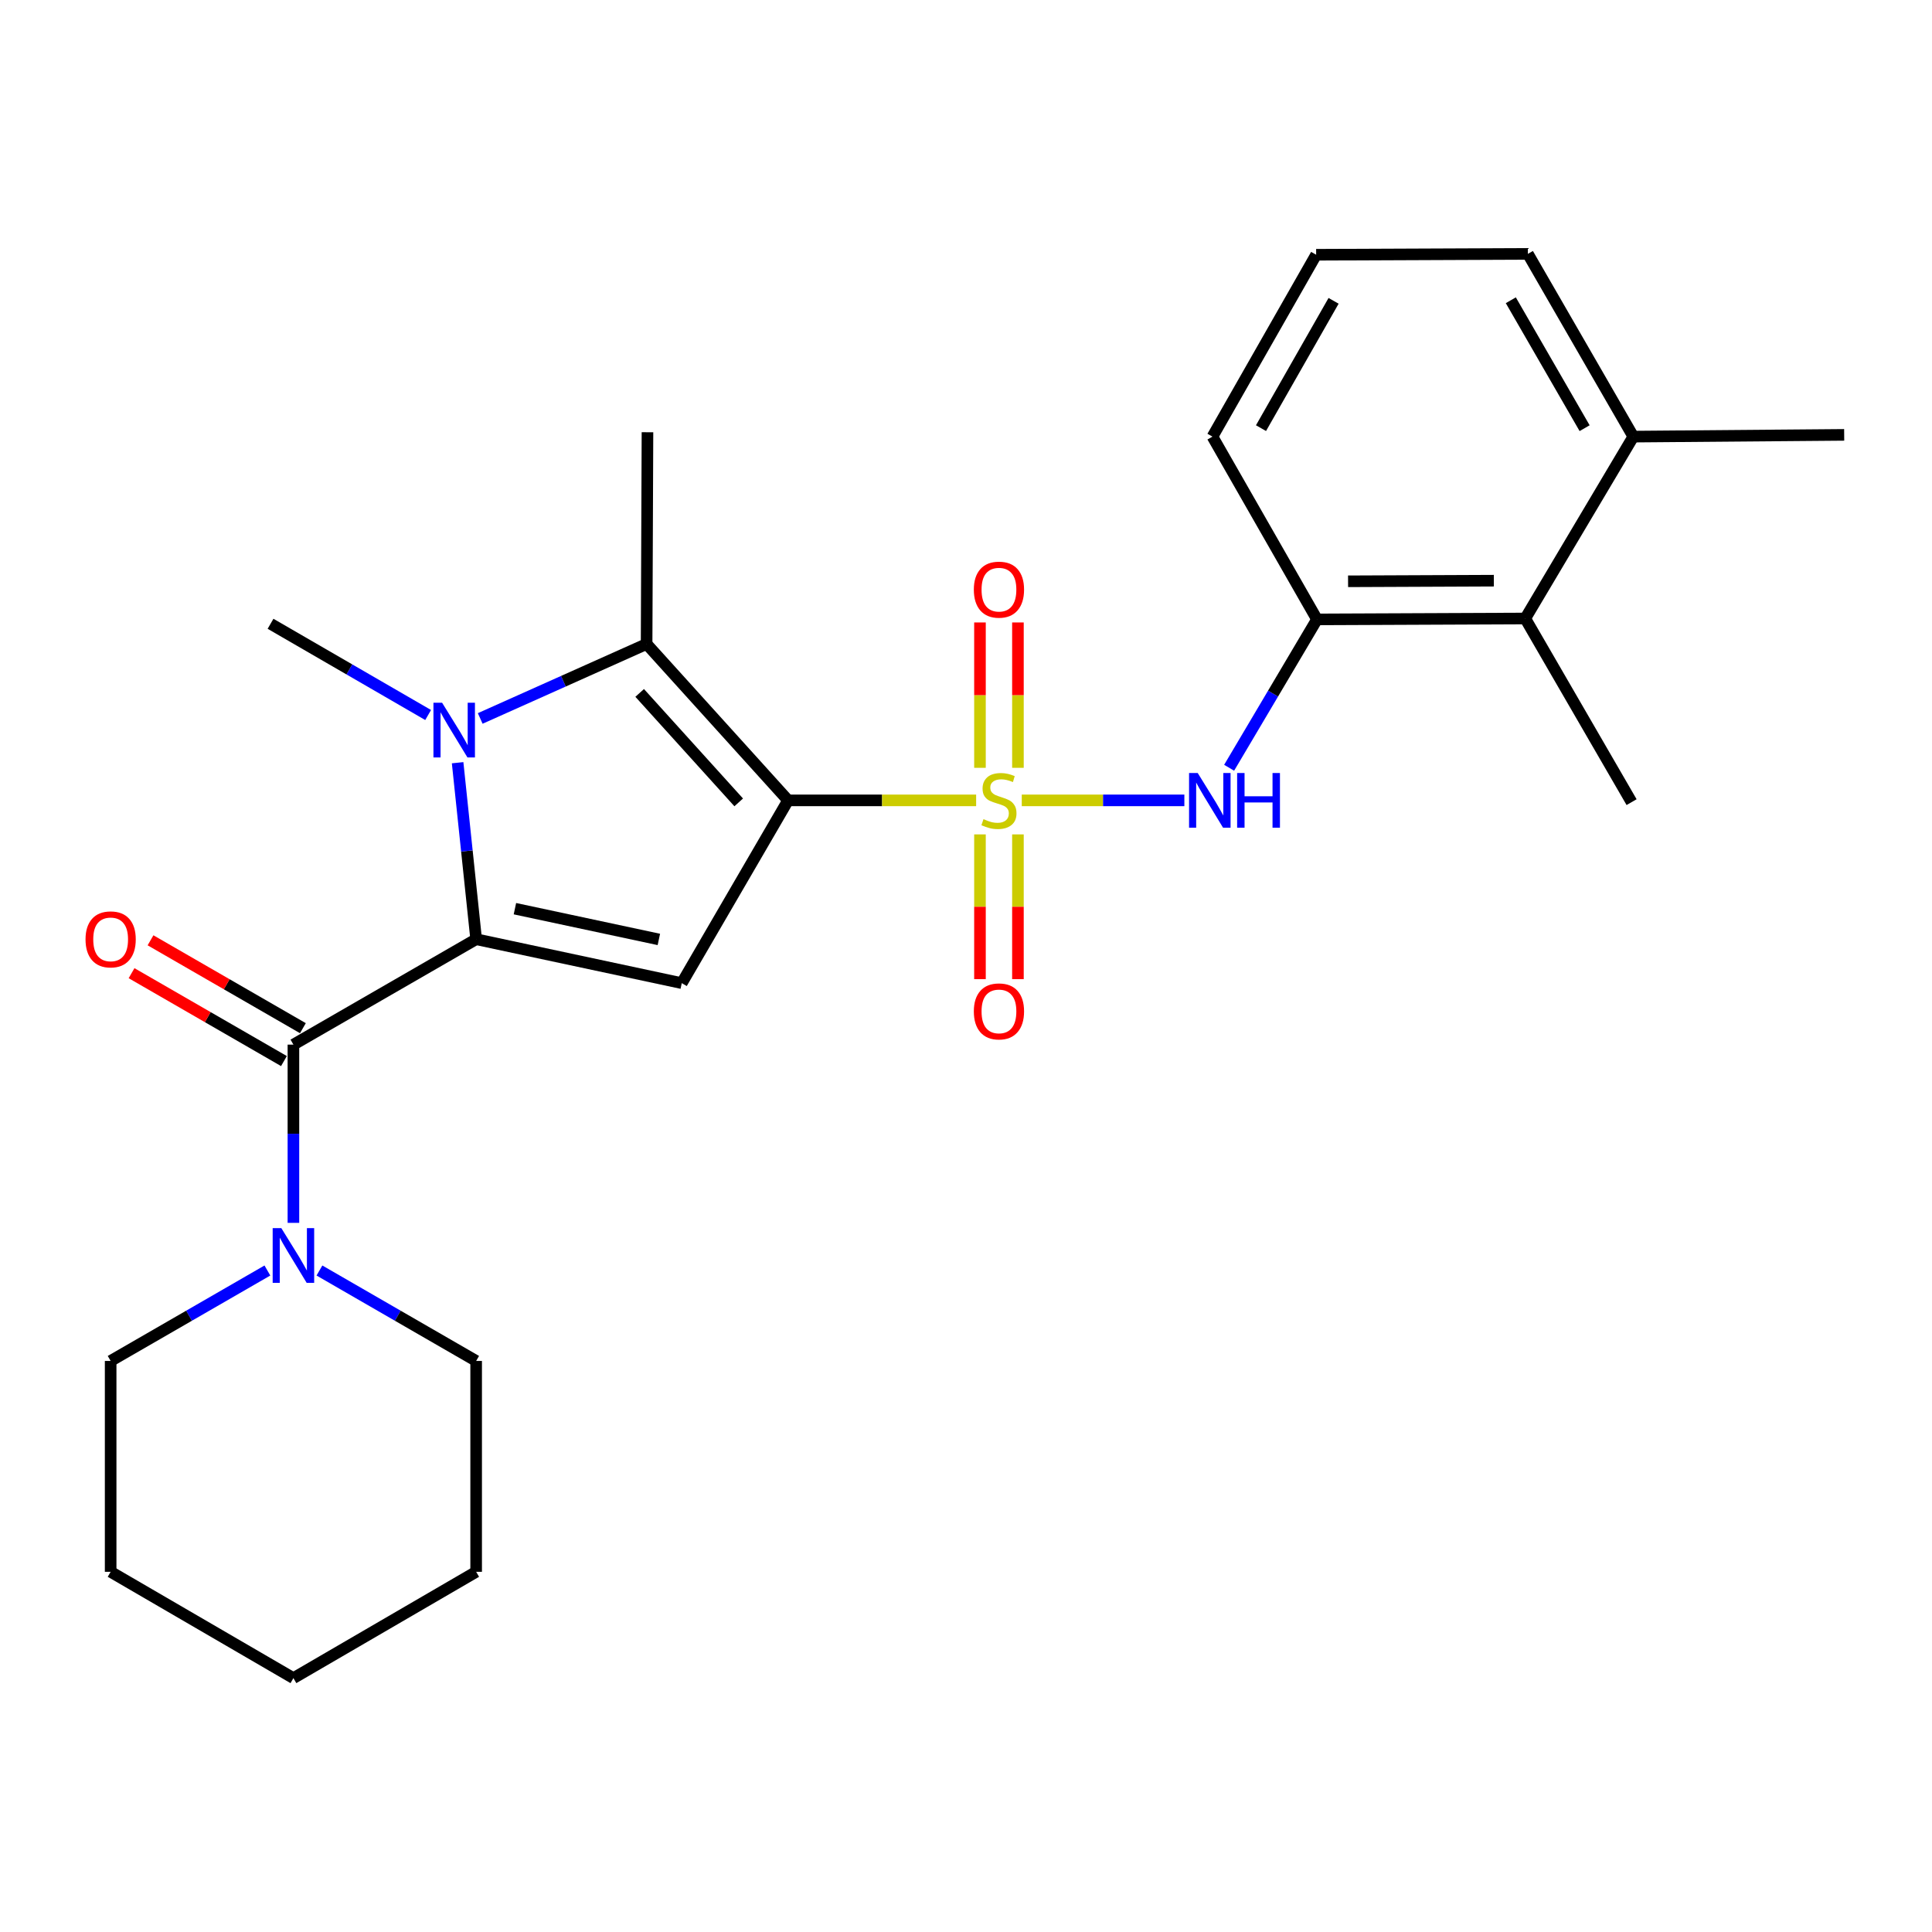 <?xml version='1.0' encoding='iso-8859-1'?>
<svg version='1.1' baseProfile='full'
              xmlns='http://www.w3.org/2000/svg'
                      xmlns:rdkit='http://www.rdkit.org/xml'
                      xmlns:xlink='http://www.w3.org/1999/xlink'
                  xml:space='preserve'
width='1000px' height='1000px' viewBox='0 0 1000 1000'>
<!-- END OF HEADER -->
<rect style='opacity:1.0;fill:#FFFFFF;stroke:none' width='1000' height='1000' x='0' y='0'> </rect>
<path class='bond-0' d='M 407.91,414.272 L 456.578,414.272' style='fill:none;fill-rule:evenodd;stroke:#000000;stroke-width:6px;stroke-linecap:butt;stroke-linejoin:miter;stroke-opacity:1' />
<path class='bond-0' d='M 456.578,414.272 L 505.245,414.272' style='fill:none;fill-rule:evenodd;stroke:#CCCC00;stroke-width:6px;stroke-linecap:butt;stroke-linejoin:miter;stroke-opacity:1' />
<path class='bond-3' d='M 407.91,414.272 L 352.88,508.875' style='fill:none;fill-rule:evenodd;stroke:#000000;stroke-width:6px;stroke-linecap:butt;stroke-linejoin:miter;stroke-opacity:1' />
<path class='bond-4' d='M 407.91,414.272 L 334.682,333.326' style='fill:none;fill-rule:evenodd;stroke:#000000;stroke-width:6px;stroke-linecap:butt;stroke-linejoin:miter;stroke-opacity:1' />
<path class='bond-4' d='M 382.354,415.313 L 331.094,358.651' style='fill:none;fill-rule:evenodd;stroke:#000000;stroke-width:6px;stroke-linecap:butt;stroke-linejoin:miter;stroke-opacity:1' />
<path class='bond-6' d='M 528.862,414.272 L 570.943,414.272' style='fill:none;fill-rule:evenodd;stroke:#CCCC00;stroke-width:6px;stroke-linecap:butt;stroke-linejoin:miter;stroke-opacity:1' />
<path class='bond-6' d='M 570.943,414.272 L 613.024,414.272' style='fill:none;fill-rule:evenodd;stroke:#0000FF;stroke-width:6px;stroke-linecap:butt;stroke-linejoin:miter;stroke-opacity:1' />
<path class='bond-9' d='M 526.879,397.423 L 526.879,359.804' style='fill:none;fill-rule:evenodd;stroke:#CCCC00;stroke-width:6px;stroke-linecap:butt;stroke-linejoin:miter;stroke-opacity:1' />
<path class='bond-9' d='M 526.879,359.804 L 526.879,322.185' style='fill:none;fill-rule:evenodd;stroke:#FF0000;stroke-width:6px;stroke-linecap:butt;stroke-linejoin:miter;stroke-opacity:1' />
<path class='bond-9' d='M 507.229,397.423 L 507.229,359.804' style='fill:none;fill-rule:evenodd;stroke:#CCCC00;stroke-width:6px;stroke-linecap:butt;stroke-linejoin:miter;stroke-opacity:1' />
<path class='bond-9' d='M 507.229,359.804 L 507.229,322.185' style='fill:none;fill-rule:evenodd;stroke:#FF0000;stroke-width:6px;stroke-linecap:butt;stroke-linejoin:miter;stroke-opacity:1' />
<path class='bond-10' d='M 507.229,431.881 L 507.229,469.344' style='fill:none;fill-rule:evenodd;stroke:#CCCC00;stroke-width:6px;stroke-linecap:butt;stroke-linejoin:miter;stroke-opacity:1' />
<path class='bond-10' d='M 507.229,469.344 L 507.229,506.808' style='fill:none;fill-rule:evenodd;stroke:#FF0000;stroke-width:6px;stroke-linecap:butt;stroke-linejoin:miter;stroke-opacity:1' />
<path class='bond-10' d='M 526.879,431.881 L 526.879,469.344' style='fill:none;fill-rule:evenodd;stroke:#CCCC00;stroke-width:6px;stroke-linecap:butt;stroke-linejoin:miter;stroke-opacity:1' />
<path class='bond-10' d='M 526.879,469.344 L 526.879,506.808' style='fill:none;fill-rule:evenodd;stroke:#FF0000;stroke-width:6px;stroke-linecap:butt;stroke-linejoin:miter;stroke-opacity:1' />
<path class='bond-1' d='M 246.455,486.136 L 352.88,508.875' style='fill:none;fill-rule:evenodd;stroke:#000000;stroke-width:6px;stroke-linecap:butt;stroke-linejoin:miter;stroke-opacity:1' />
<path class='bond-1' d='M 266.524,470.331 L 341.022,486.248' style='fill:none;fill-rule:evenodd;stroke:#000000;stroke-width:6px;stroke-linecap:butt;stroke-linejoin:miter;stroke-opacity:1' />
<path class='bond-5' d='M 246.455,486.136 L 151.874,540.697' style='fill:none;fill-rule:evenodd;stroke:#000000;stroke-width:6px;stroke-linecap:butt;stroke-linejoin:miter;stroke-opacity:1' />
<path class='bond-26' d='M 246.455,486.136 L 241.659,440.458' style='fill:none;fill-rule:evenodd;stroke:#000000;stroke-width:6px;stroke-linecap:butt;stroke-linejoin:miter;stroke-opacity:1' />
<path class='bond-26' d='M 241.659,440.458 L 236.863,394.779' style='fill:none;fill-rule:evenodd;stroke:#0000FF;stroke-width:6px;stroke-linecap:butt;stroke-linejoin:miter;stroke-opacity:1' />
<path class='bond-2' d='M 248.558,371.871 L 291.62,352.599' style='fill:none;fill-rule:evenodd;stroke:#0000FF;stroke-width:6px;stroke-linecap:butt;stroke-linejoin:miter;stroke-opacity:1' />
<path class='bond-2' d='M 291.62,352.599 L 334.682,333.326' style='fill:none;fill-rule:evenodd;stroke:#000000;stroke-width:6px;stroke-linecap:butt;stroke-linejoin:miter;stroke-opacity:1' />
<path class='bond-14' d='M 221.604,370.091 L 180.817,346.48' style='fill:none;fill-rule:evenodd;stroke:#0000FF;stroke-width:6px;stroke-linecap:butt;stroke-linejoin:miter;stroke-opacity:1' />
<path class='bond-14' d='M 180.817,346.48 L 140.029,322.868' style='fill:none;fill-rule:evenodd;stroke:#000000;stroke-width:6px;stroke-linecap:butt;stroke-linejoin:miter;stroke-opacity:1' />
<path class='bond-15' d='M 334.682,333.326 L 335.13,223.724' style='fill:none;fill-rule:evenodd;stroke:#000000;stroke-width:6px;stroke-linecap:butt;stroke-linejoin:miter;stroke-opacity:1' />
<path class='bond-7' d='M 151.874,540.697 L 151.874,586.824' style='fill:none;fill-rule:evenodd;stroke:#000000;stroke-width:6px;stroke-linecap:butt;stroke-linejoin:miter;stroke-opacity:1' />
<path class='bond-7' d='M 151.874,586.824 L 151.874,632.952' style='fill:none;fill-rule:evenodd;stroke:#0000FF;stroke-width:6px;stroke-linecap:butt;stroke-linejoin:miter;stroke-opacity:1' />
<path class='bond-12' d='M 156.782,532.186 L 117.346,509.442' style='fill:none;fill-rule:evenodd;stroke:#000000;stroke-width:6px;stroke-linecap:butt;stroke-linejoin:miter;stroke-opacity:1' />
<path class='bond-12' d='M 117.346,509.442 L 77.909,486.697' style='fill:none;fill-rule:evenodd;stroke:#FF0000;stroke-width:6px;stroke-linecap:butt;stroke-linejoin:miter;stroke-opacity:1' />
<path class='bond-12' d='M 146.965,549.208 L 107.529,526.463' style='fill:none;fill-rule:evenodd;stroke:#000000;stroke-width:6px;stroke-linecap:butt;stroke-linejoin:miter;stroke-opacity:1' />
<path class='bond-12' d='M 107.529,526.463 L 68.092,503.719' style='fill:none;fill-rule:evenodd;stroke:#FF0000;stroke-width:6px;stroke-linecap:butt;stroke-linejoin:miter;stroke-opacity:1' />
<path class='bond-8' d='M 636.196,397.391 L 658.936,358.994' style='fill:none;fill-rule:evenodd;stroke:#0000FF;stroke-width:6px;stroke-linecap:butt;stroke-linejoin:miter;stroke-opacity:1' />
<path class='bond-8' d='M 658.936,358.994 L 681.675,320.597' style='fill:none;fill-rule:evenodd;stroke:#000000;stroke-width:6px;stroke-linecap:butt;stroke-linejoin:miter;stroke-opacity:1' />
<path class='bond-16' d='M 165.344,657.614 L 205.899,681.019' style='fill:none;fill-rule:evenodd;stroke:#0000FF;stroke-width:6px;stroke-linecap:butt;stroke-linejoin:miter;stroke-opacity:1' />
<path class='bond-16' d='M 205.899,681.019 L 246.455,704.423' style='fill:none;fill-rule:evenodd;stroke:#000000;stroke-width:6px;stroke-linecap:butt;stroke-linejoin:miter;stroke-opacity:1' />
<path class='bond-17' d='M 138.403,657.613 L 97.837,681.018' style='fill:none;fill-rule:evenodd;stroke:#0000FF;stroke-width:6px;stroke-linecap:butt;stroke-linejoin:miter;stroke-opacity:1' />
<path class='bond-17' d='M 97.837,681.018 L 57.271,704.423' style='fill:none;fill-rule:evenodd;stroke:#000000;stroke-width:6px;stroke-linecap:butt;stroke-linejoin:miter;stroke-opacity:1' />
<path class='bond-11' d='M 681.675,320.597 L 789.465,320.139' style='fill:none;fill-rule:evenodd;stroke:#000000;stroke-width:6px;stroke-linecap:butt;stroke-linejoin:miter;stroke-opacity:1' />
<path class='bond-11' d='M 697.76,300.879 L 773.213,300.558' style='fill:none;fill-rule:evenodd;stroke:#000000;stroke-width:6px;stroke-linecap:butt;stroke-linejoin:miter;stroke-opacity:1' />
<path class='bond-18' d='M 681.675,320.597 L 627.573,225.995' style='fill:none;fill-rule:evenodd;stroke:#000000;stroke-width:6px;stroke-linecap:butt;stroke-linejoin:miter;stroke-opacity:1' />
<path class='bond-13' d='M 789.465,320.139 L 845.402,225.995' style='fill:none;fill-rule:evenodd;stroke:#000000;stroke-width:6px;stroke-linecap:butt;stroke-linejoin:miter;stroke-opacity:1' />
<path class='bond-20' d='M 789.465,320.139 L 844.507,415.189' style='fill:none;fill-rule:evenodd;stroke:#000000;stroke-width:6px;stroke-linecap:butt;stroke-linejoin:miter;stroke-opacity:1' />
<path class='bond-22' d='M 845.402,225.995 L 954.545,225.089' style='fill:none;fill-rule:evenodd;stroke:#000000;stroke-width:6px;stroke-linecap:butt;stroke-linejoin:miter;stroke-opacity:1' />
<path class='bond-27' d='M 845.402,225.995 L 790.83,131.403' style='fill:none;fill-rule:evenodd;stroke:#000000;stroke-width:6px;stroke-linecap:butt;stroke-linejoin:miter;stroke-opacity:1' />
<path class='bond-27' d='M 820.196,221.625 L 781.995,155.411' style='fill:none;fill-rule:evenodd;stroke:#000000;stroke-width:6px;stroke-linecap:butt;stroke-linejoin:miter;stroke-opacity:1' />
<path class='bond-24' d='M 246.455,704.423 L 246.455,813.567' style='fill:none;fill-rule:evenodd;stroke:#000000;stroke-width:6px;stroke-linecap:butt;stroke-linejoin:miter;stroke-opacity:1' />
<path class='bond-23' d='M 57.271,704.423 L 57.271,813.567' style='fill:none;fill-rule:evenodd;stroke:#000000;stroke-width:6px;stroke-linecap:butt;stroke-linejoin:miter;stroke-opacity:1' />
<path class='bond-19' d='M 627.573,225.995 L 681.239,131.861' style='fill:none;fill-rule:evenodd;stroke:#000000;stroke-width:6px;stroke-linecap:butt;stroke-linejoin:miter;stroke-opacity:1' />
<path class='bond-19' d='M 652.693,221.607 L 690.259,155.713' style='fill:none;fill-rule:evenodd;stroke:#000000;stroke-width:6px;stroke-linecap:butt;stroke-linejoin:miter;stroke-opacity:1' />
<path class='bond-21' d='M 681.239,131.861 L 790.83,131.403' style='fill:none;fill-rule:evenodd;stroke:#000000;stroke-width:6px;stroke-linecap:butt;stroke-linejoin:miter;stroke-opacity:1' />
<path class='bond-25' d='M 57.271,813.567 L 151.874,868.597' style='fill:none;fill-rule:evenodd;stroke:#000000;stroke-width:6px;stroke-linecap:butt;stroke-linejoin:miter;stroke-opacity:1' />
<path class='bond-28' d='M 246.455,813.567 L 151.874,868.597' style='fill:none;fill-rule:evenodd;stroke:#000000;stroke-width:6px;stroke-linecap:butt;stroke-linejoin:miter;stroke-opacity:1' />
<path  class='atom-1' d='M 509.054 423.992
Q 509.374 424.112, 510.694 424.672
Q 512.014 425.232, 513.454 425.592
Q 514.934 425.912, 516.374 425.912
Q 519.054 425.912, 520.614 424.632
Q 522.174 423.312, 522.174 421.032
Q 522.174 419.472, 521.374 418.512
Q 520.614 417.552, 519.414 417.032
Q 518.214 416.512, 516.214 415.912
Q 513.694 415.152, 512.174 414.432
Q 510.694 413.712, 509.614 412.192
Q 508.574 410.672, 508.574 408.112
Q 508.574 404.552, 510.974 402.352
Q 513.414 400.152, 518.214 400.152
Q 521.494 400.152, 525.214 401.712
L 524.294 404.792
Q 520.894 403.392, 518.334 403.392
Q 515.574 403.392, 514.054 404.552
Q 512.534 405.672, 512.574 407.632
Q 512.574 409.152, 513.334 410.072
Q 514.134 410.992, 515.254 411.512
Q 516.414 412.032, 518.334 412.632
Q 520.894 413.432, 522.414 414.232
Q 523.934 415.032, 525.014 416.672
Q 526.134 418.272, 526.134 421.032
Q 526.134 424.952, 523.494 427.072
Q 520.894 429.152, 516.534 429.152
Q 514.014 429.152, 512.094 428.592
Q 510.214 428.072, 507.974 427.152
L 509.054 423.992
' fill='#CCCC00'/>
<path  class='atom-3' d='M 228.83 363.738
L 238.11 378.738
Q 239.03 380.218, 240.51 382.898
Q 241.99 385.578, 242.07 385.738
L 242.07 363.738
L 245.83 363.738
L 245.83 392.058
L 241.95 392.058
L 231.99 375.658
Q 230.83 373.738, 229.59 371.538
Q 228.39 369.338, 228.03 368.658
L 228.03 392.058
L 224.35 392.058
L 224.35 363.738
L 228.83 363.738
' fill='#0000FF'/>
<path  class='atom-7' d='M 619.938 400.112
L 629.218 415.112
Q 630.138 416.592, 631.618 419.272
Q 633.098 421.952, 633.178 422.112
L 633.178 400.112
L 636.938 400.112
L 636.938 428.432
L 633.058 428.432
L 623.098 412.032
Q 621.938 410.112, 620.698 407.912
Q 619.498 405.712, 619.138 405.032
L 619.138 428.432
L 615.458 428.432
L 615.458 400.112
L 619.938 400.112
' fill='#0000FF'/>
<path  class='atom-7' d='M 640.338 400.112
L 644.178 400.112
L 644.178 412.152
L 658.658 412.152
L 658.658 400.112
L 662.498 400.112
L 662.498 428.432
L 658.658 428.432
L 658.658 415.352
L 644.178 415.352
L 644.178 428.432
L 640.338 428.432
L 640.338 400.112
' fill='#0000FF'/>
<path  class='atom-8' d='M 145.614 635.681
L 154.894 650.681
Q 155.814 652.161, 157.294 654.841
Q 158.774 657.521, 158.854 657.681
L 158.854 635.681
L 162.614 635.681
L 162.614 664.001
L 158.734 664.001
L 148.774 647.601
Q 147.614 645.681, 146.374 643.481
Q 145.174 641.281, 144.814 640.601
L 144.814 664.001
L 141.134 664.001
L 141.134 635.681
L 145.614 635.681
' fill='#0000FF'/>
<path  class='atom-10' d='M 504.054 305.198
Q 504.054 298.398, 507.414 294.598
Q 510.774 290.798, 517.054 290.798
Q 523.334 290.798, 526.694 294.598
Q 530.054 298.398, 530.054 305.198
Q 530.054 312.078, 526.654 315.998
Q 523.254 319.878, 517.054 319.878
Q 510.814 319.878, 507.414 315.998
Q 504.054 312.118, 504.054 305.198
M 517.054 316.678
Q 521.374 316.678, 523.694 313.798
Q 526.054 310.878, 526.054 305.198
Q 526.054 299.638, 523.694 296.838
Q 521.374 293.998, 517.054 293.998
Q 512.734 293.998, 510.374 296.798
Q 508.054 299.598, 508.054 305.198
Q 508.054 310.918, 510.374 313.798
Q 512.734 316.678, 517.054 316.678
' fill='#FF0000'/>
<path  class='atom-11' d='M 504.054 523.496
Q 504.054 516.696, 507.414 512.896
Q 510.774 509.096, 517.054 509.096
Q 523.334 509.096, 526.694 512.896
Q 530.054 516.696, 530.054 523.496
Q 530.054 530.376, 526.654 534.296
Q 523.254 538.176, 517.054 538.176
Q 510.814 538.176, 507.414 534.296
Q 504.054 530.416, 504.054 523.496
M 517.054 534.976
Q 521.374 534.976, 523.694 532.096
Q 526.054 529.176, 526.054 523.496
Q 526.054 517.936, 523.694 515.136
Q 521.374 512.296, 517.054 512.296
Q 512.734 512.296, 510.374 515.096
Q 508.054 517.896, 508.054 523.496
Q 508.054 529.216, 510.374 532.096
Q 512.734 534.976, 517.054 534.976
' fill='#FF0000'/>
<path  class='atom-13' d='M 44.271 486.216
Q 44.271 479.416, 47.631 475.616
Q 50.991 471.816, 57.271 471.816
Q 63.551 471.816, 66.911 475.616
Q 70.271 479.416, 70.271 486.216
Q 70.271 493.096, 66.871 497.016
Q 63.471 500.896, 57.271 500.896
Q 51.031 500.896, 47.631 497.016
Q 44.271 493.136, 44.271 486.216
M 57.271 497.696
Q 61.591 497.696, 63.911 494.816
Q 66.271 491.896, 66.271 486.216
Q 66.271 480.656, 63.911 477.856
Q 61.591 475.016, 57.271 475.016
Q 52.951 475.016, 50.591 477.816
Q 48.271 480.616, 48.271 486.216
Q 48.271 491.936, 50.591 494.816
Q 52.951 497.696, 57.271 497.696
' fill='#FF0000'/>
</svg>
